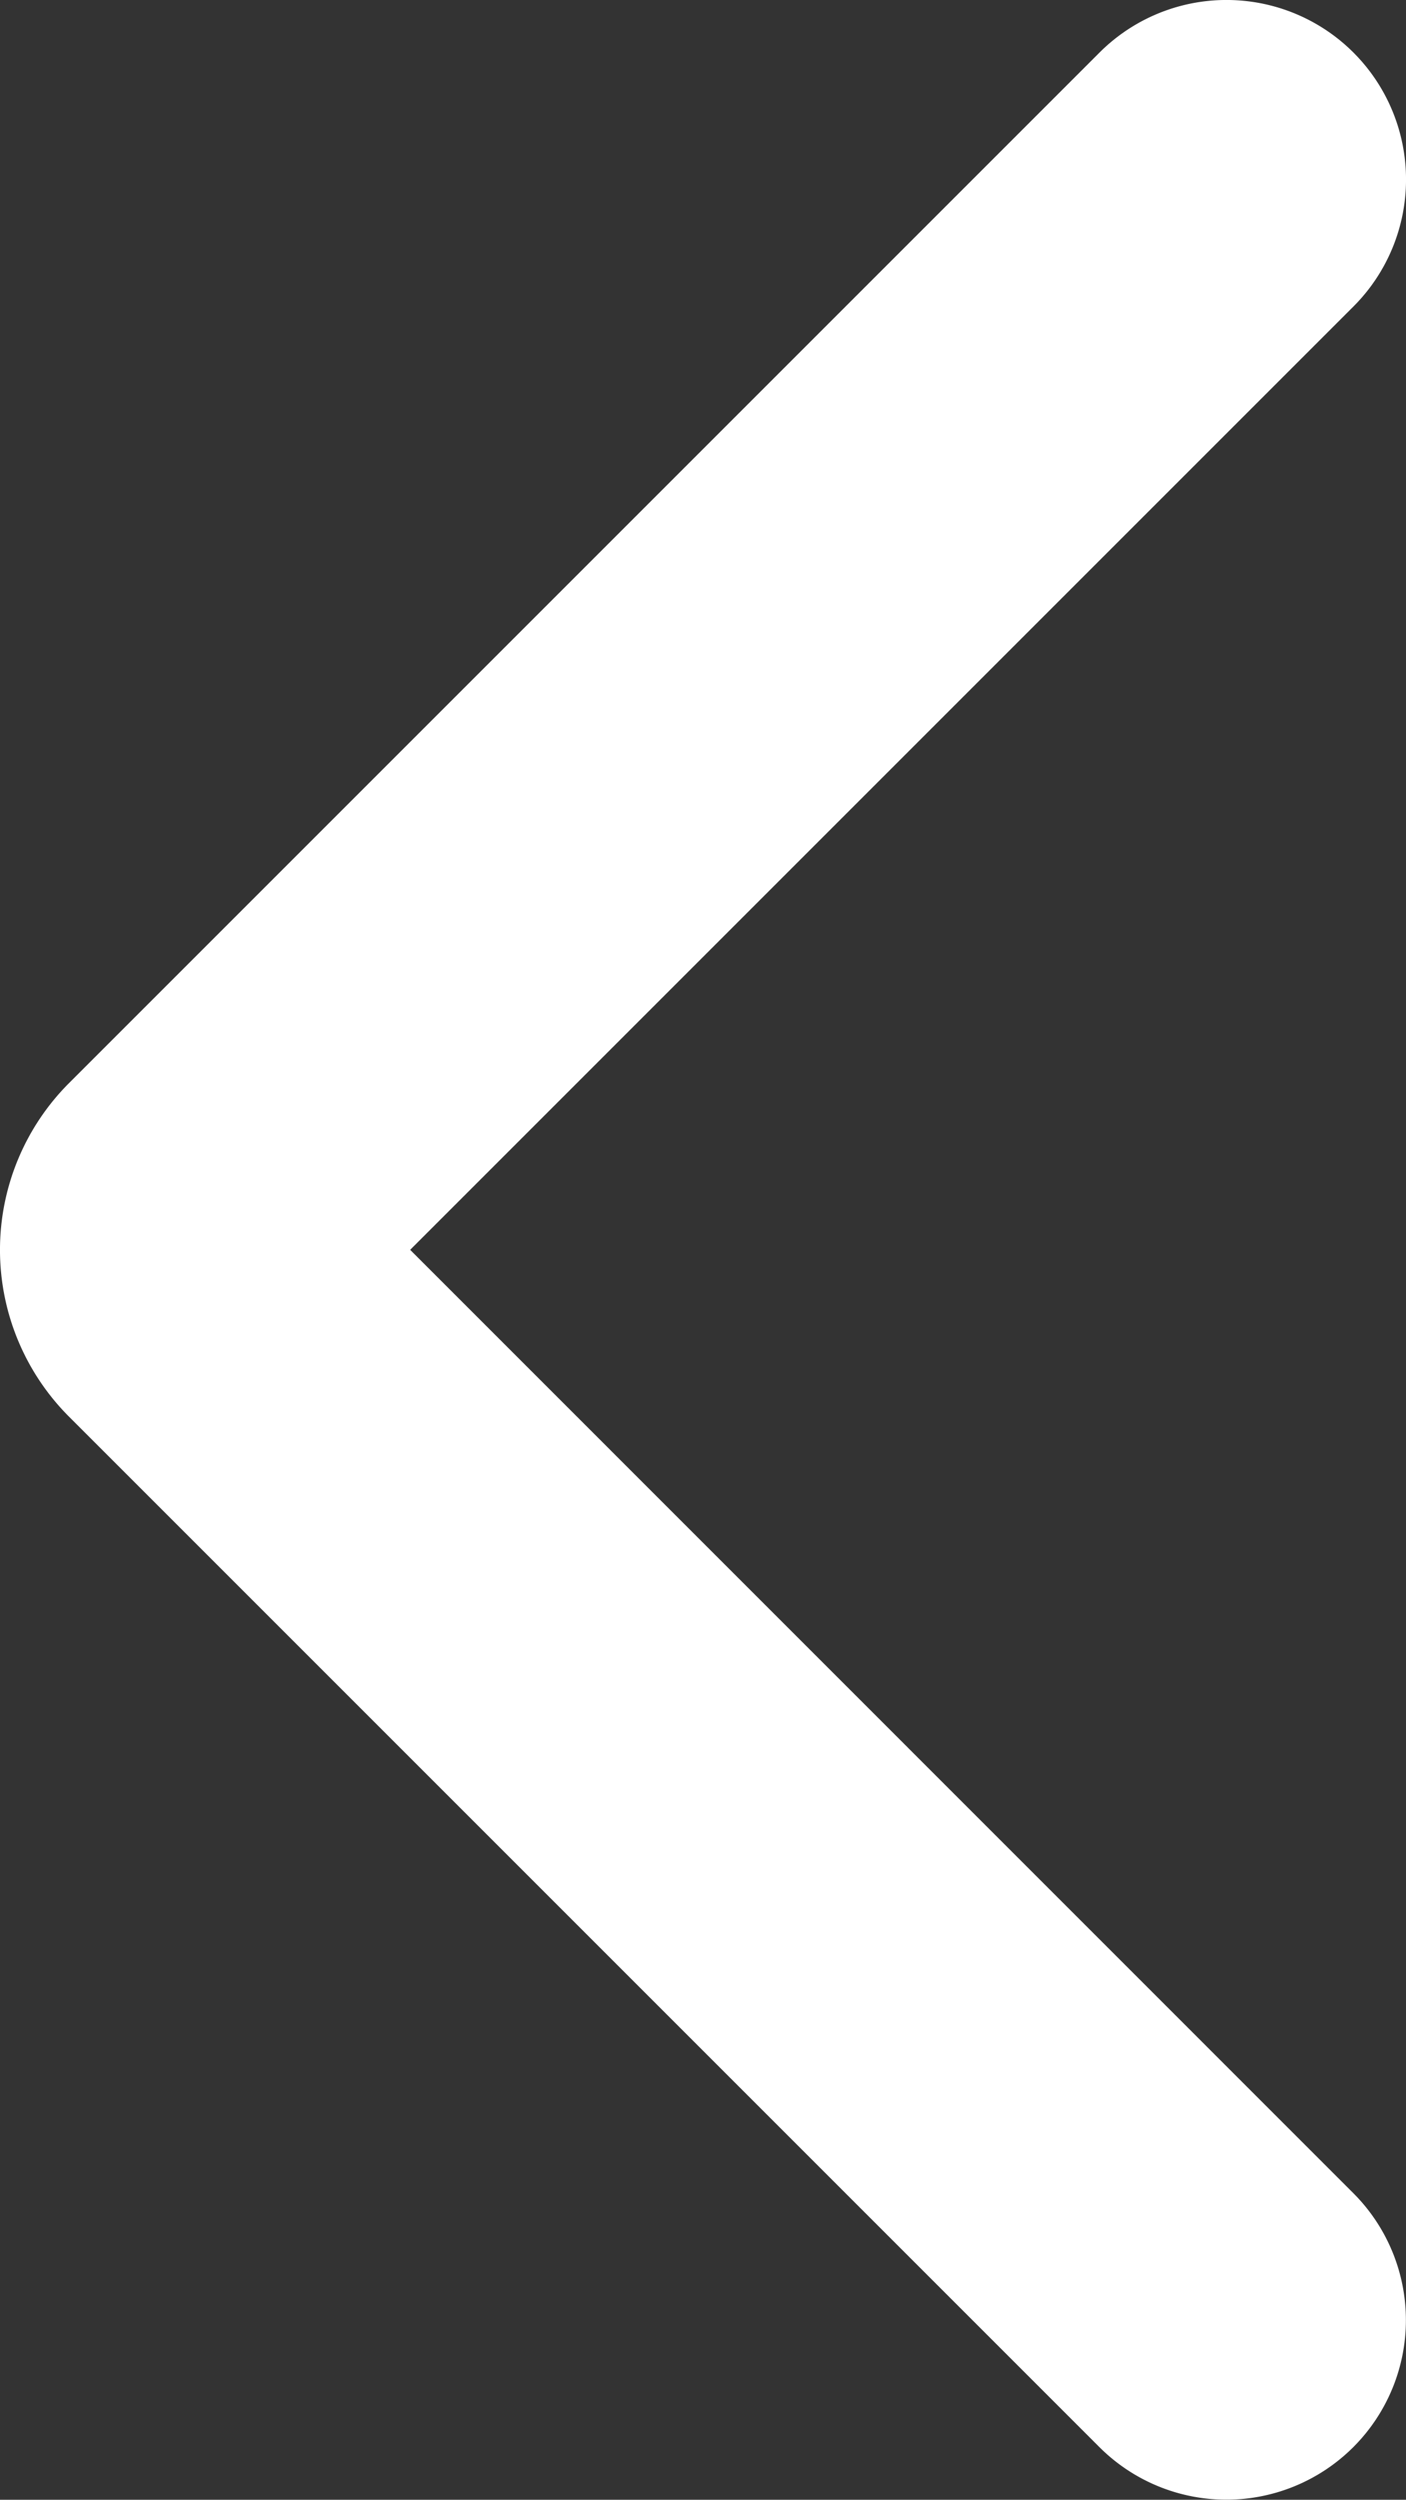 <svg xmlns="http://www.w3.org/2000/svg" viewBox="0 0 11.744 20.879"><rect x="0" y="0" width="11.744" height="20.879" fill="#333333" stroke="none"/><path d="M9.183,20.439.577,11.833a1.971,1.971,0,0,1,0-2.787L9.184.439a1.5,1.5,0,0,1,2.121,0h0a1.5,1.5,0,0,1,0,2.121L3.426,10.439l7.878,7.879a1.5,1.5,0,0,1,0,2.121h0A1.5,1.5,0,0,1,9.183,20.439Z" fill="#ffffff"/></svg>